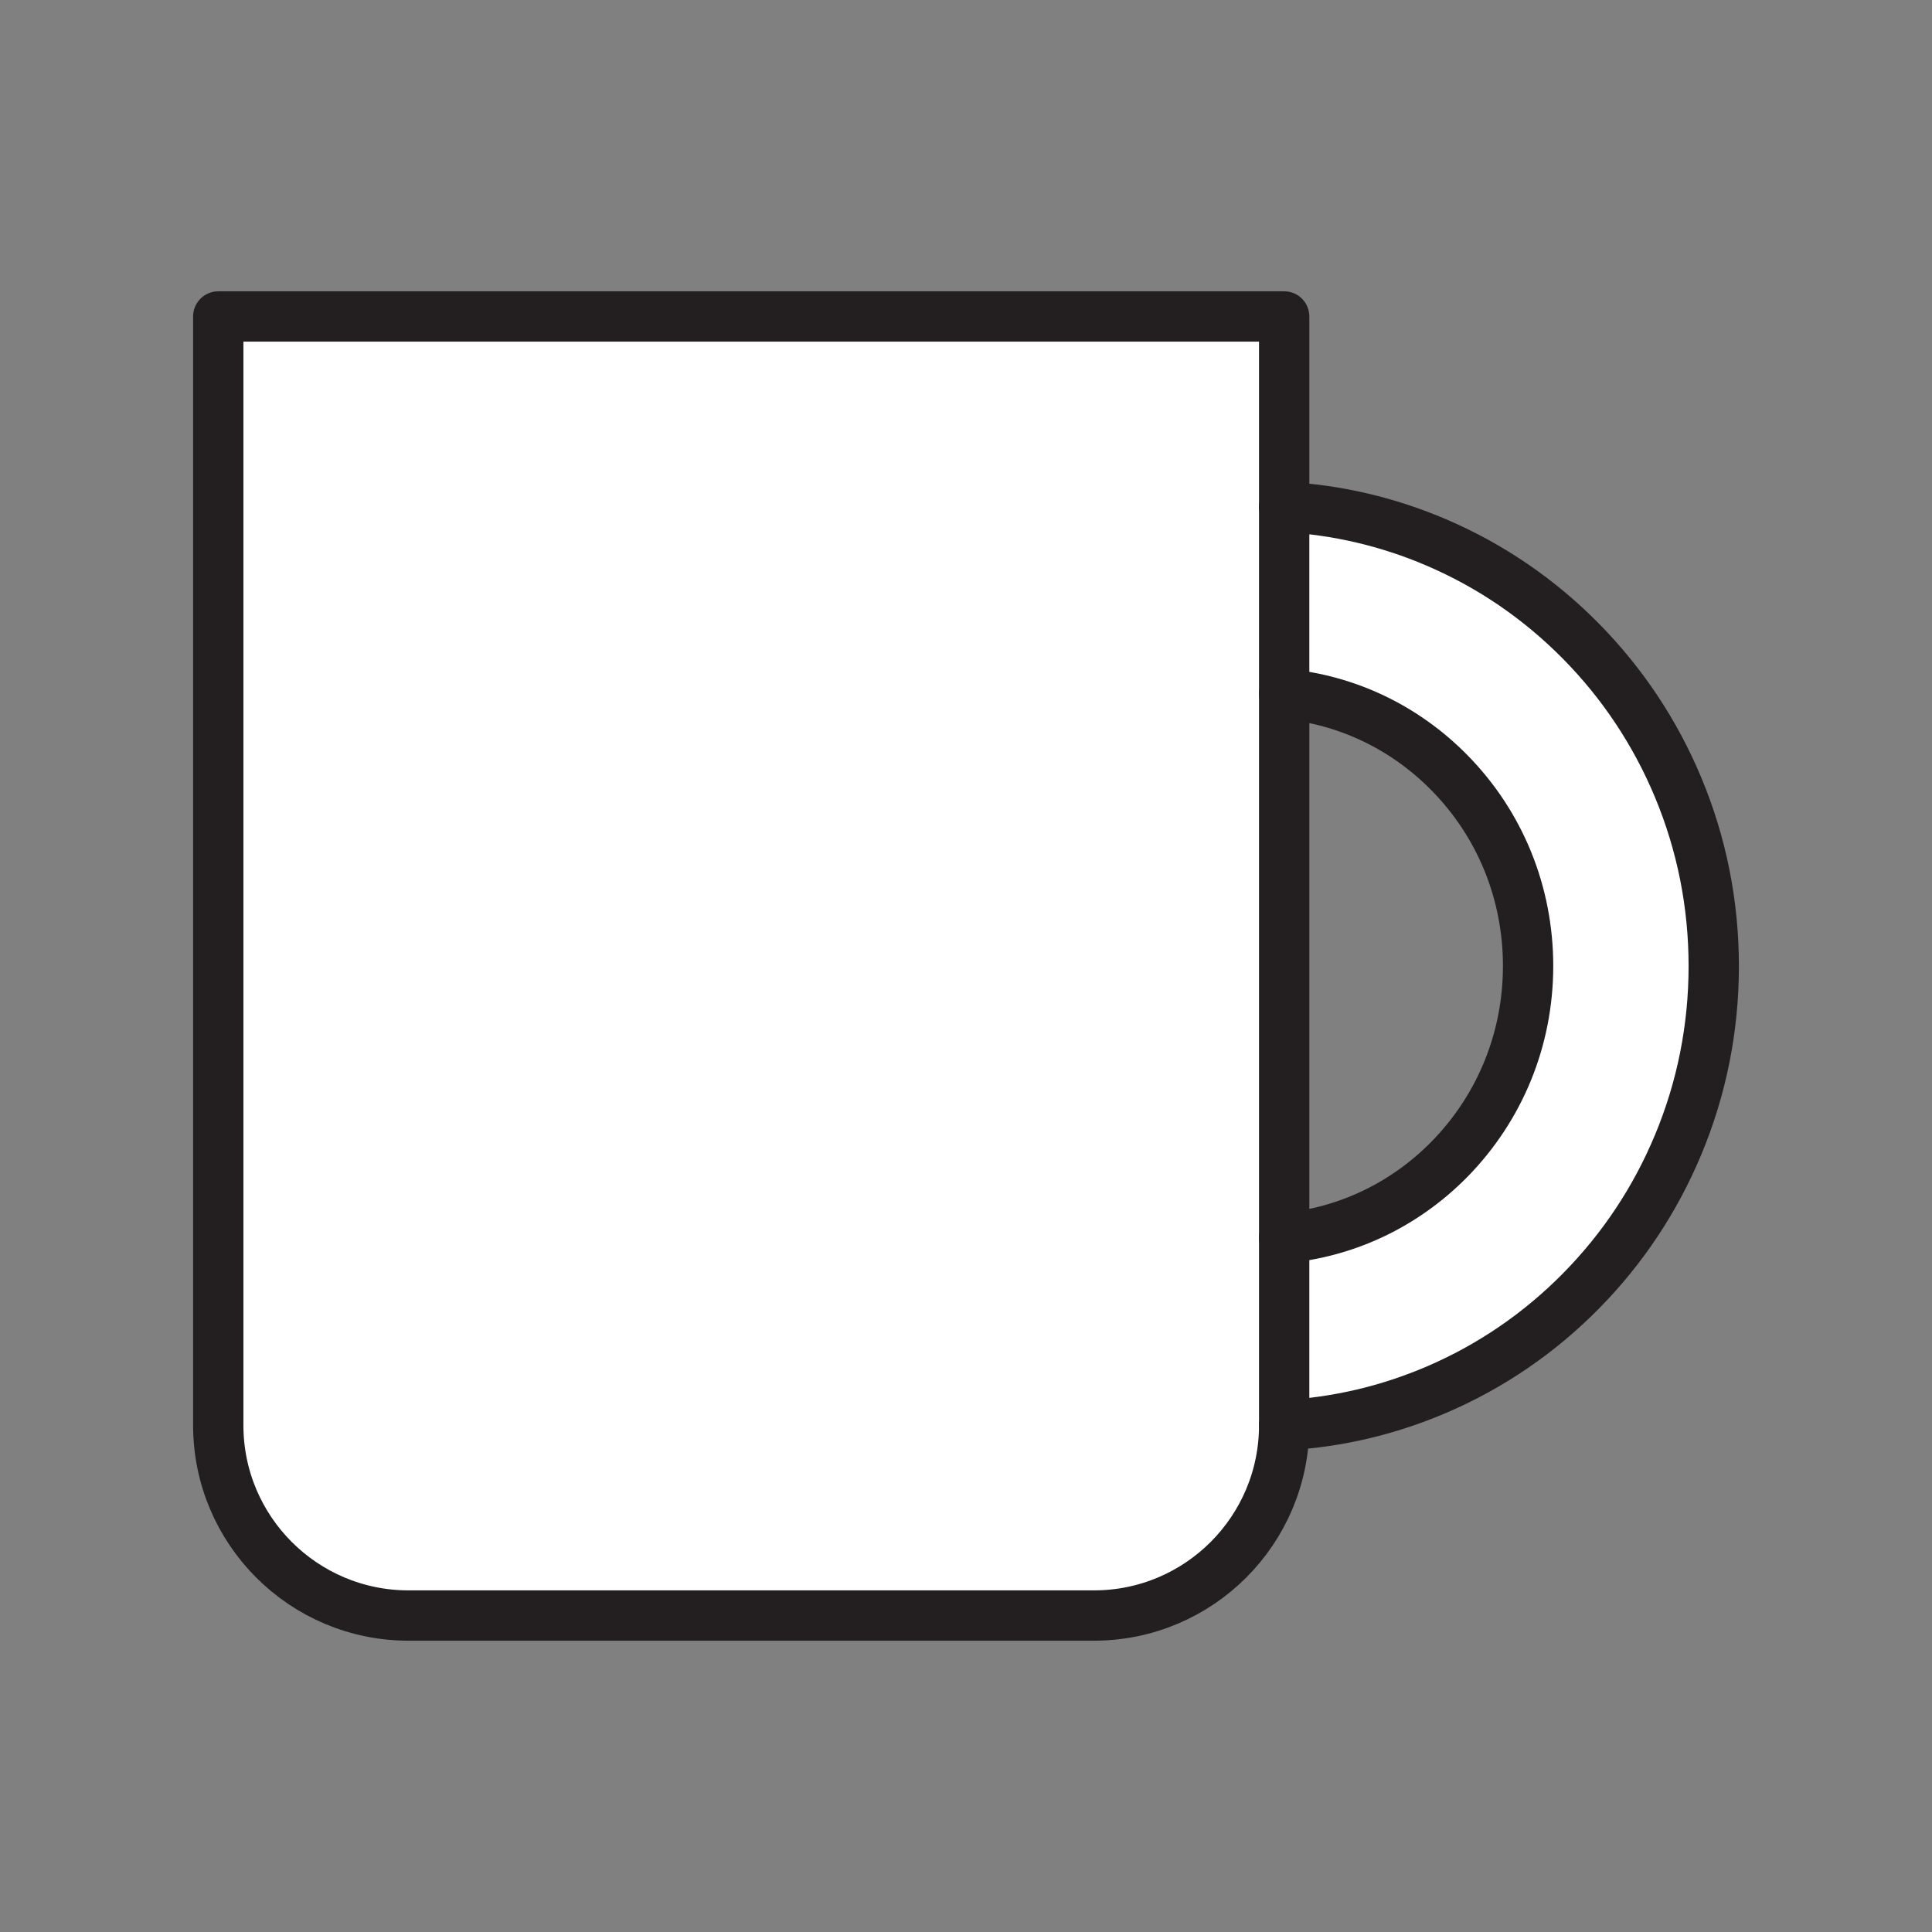 <?xml version="1.0" encoding="UTF-8"?>
<svg xmlns="http://www.w3.org/2000/svg" viewBox="0 0 1920 1920">
  <rect x="0" y="0" width="1920" height="1920" fill="#808080" stroke="none"/>
  <style>
        .st0{fill:#fff}.st1{fill:none;stroke:#231f20;stroke-width:50;stroke-linecap:round;stroke-linejoin:round;stroke-miterlimit:10}
    </style>
  <path class="st0" d="M1667.7 782.4c23.5 56.3 35.4 116.1 35.4 177.6s-11.9 121.3-35.4 177.6c-22.7 54.4-55.2 103.3-96.5 145.2-41.4 42-89.7 75-143.5 98.1-24.1 10.4-48.9 18.5-74.2 24.4s-51.1 9.6-77.3 11v-186c61.9-5.7 119.4-32.9 164-78.1 50.6-51.3 78.4-119.6 78.4-192.3s-27.9-141-78.4-192.3c-44.6-45.2-102.1-72.4-164-78.1v-186c52.4 2.8 103.2 14.7 151.5 35.4 53.8 23.1 102.1 56.1 143.5 98.1 41.3 42.1 73.8 91 96.5 145.4zm-391.5-278.8V314.5H216.9v1101.9c0 104.4 84.7 189.1 189.1 189.1h681.1c104.4 0 189.1-84.7 189.1-189.1V503.6z" id="Layer_3"></path>
  <g id="STROKES">
    <path class="st1" d="M1276.2 1416.4c26.2-1.4 52-5.1 77.3-11s50.1-14.1 74.2-24.4c53.8-23.1 102.1-56.1 143.5-98.1 41.4-42 73.8-90.8 96.5-145.2 23.5-56.3 35.4-116.1 35.4-177.6s-11.9-121.3-35.4-177.6c-22.7-54.4-55.2-103.3-96.5-145.2-41.4-42-89.7-75-143.5-98.1-48.3-20.7-99.1-32.6-151.5-35.4V314.5H216.9v1101.9c0 104.4 84.7 189.1 189.1 189.1h681.1c104.4 0 189.1-84.7 189.1-189.1z"></path>
    <path class="st1" d="M1276.2 689.6c61.9 5.7 119.4 32.9 164 78.1 50.6 51.3 78.4 119.6 78.4 192.3s-27.9 140.9-78.4 192.3c-44.6 45.2-102.1 72.4-164 78.1"></path>
    <path class="st1" d="M1276.2 503.6v912.8"></path>
  </g>
</svg>
